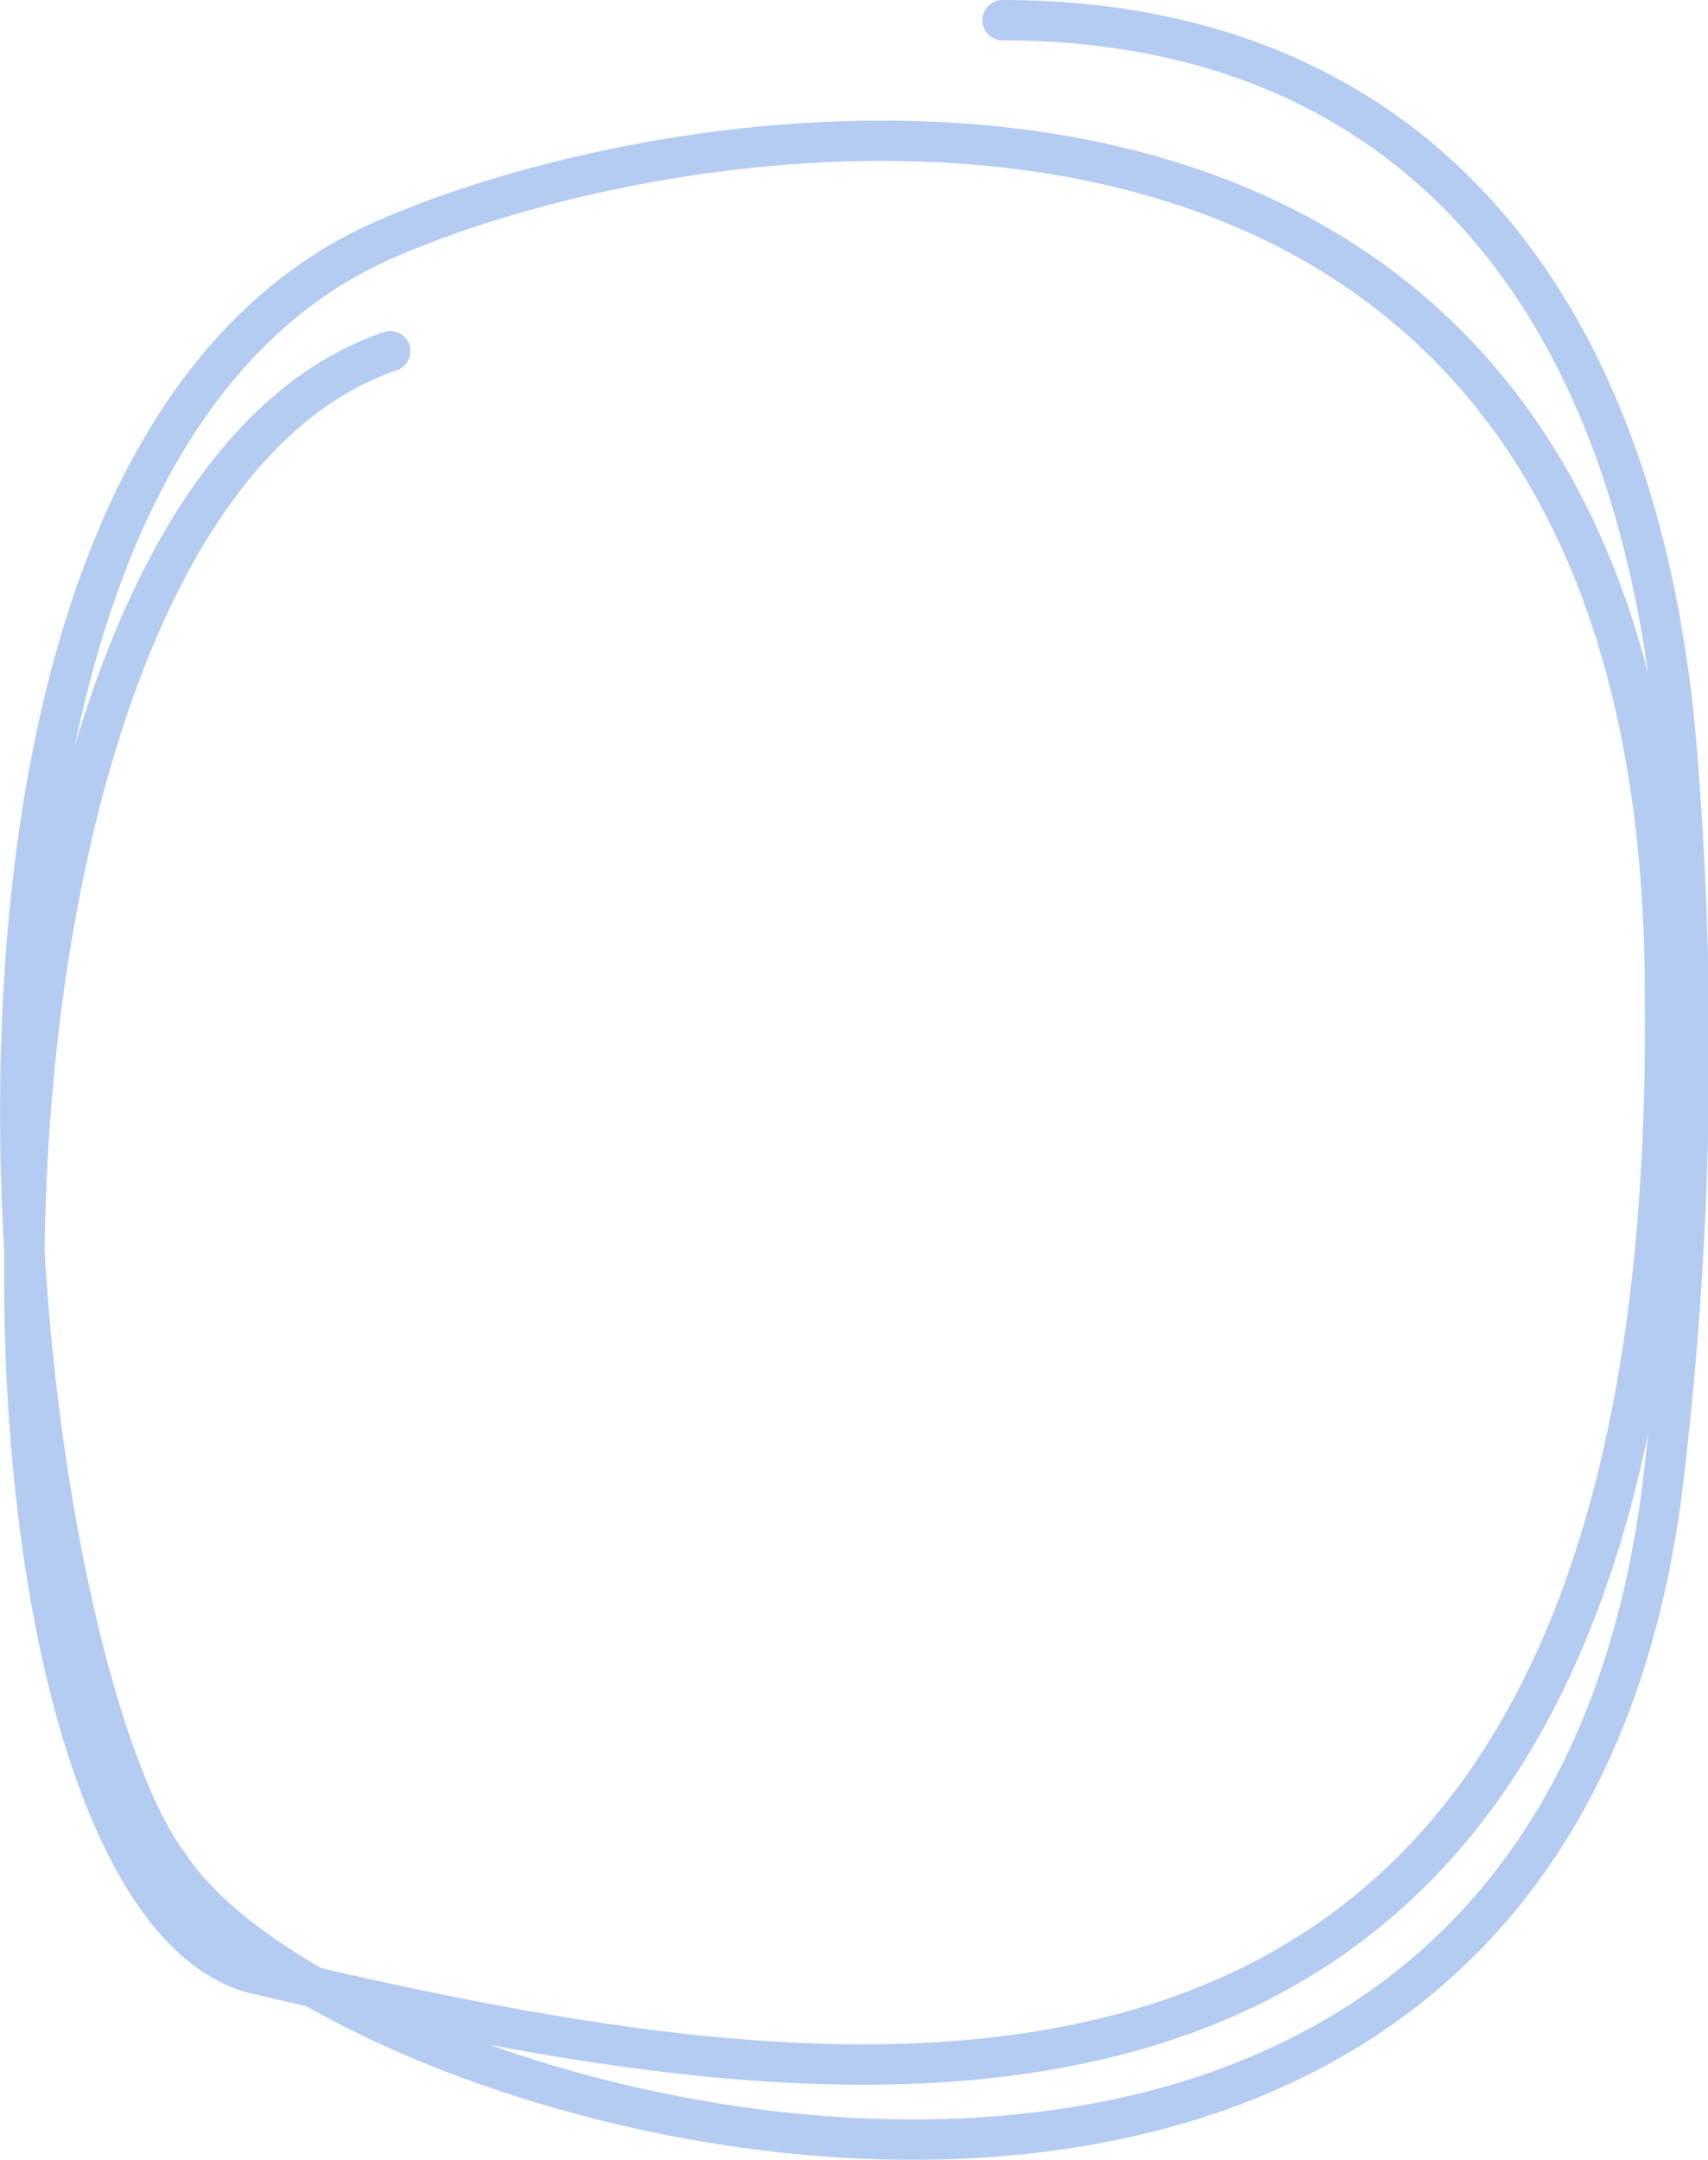 <svg xmlns="http://www.w3.org/2000/svg" width="84.703" height="107.055"><path fill="none" stroke="#3876d9" stroke-linecap="round" stroke-linejoin="round" stroke-width="2" d="M19.353 17.408C-3.99 25.353-3.181 93.363 12.506 97.791c28.767 6.758 70.662 14.922 70.061-48.153.216-50.937-46.029-45.267-63.214-37.878C-7 22.847.503 82.177 8.426 92.516c8.779 13.277 68.842 29.389 74.141-19.866a180.311 180.311 0 0 0 .491-36.578C80.765 12.893 68.385 1.001 49.721 1.001" opacity=".372"/></svg>